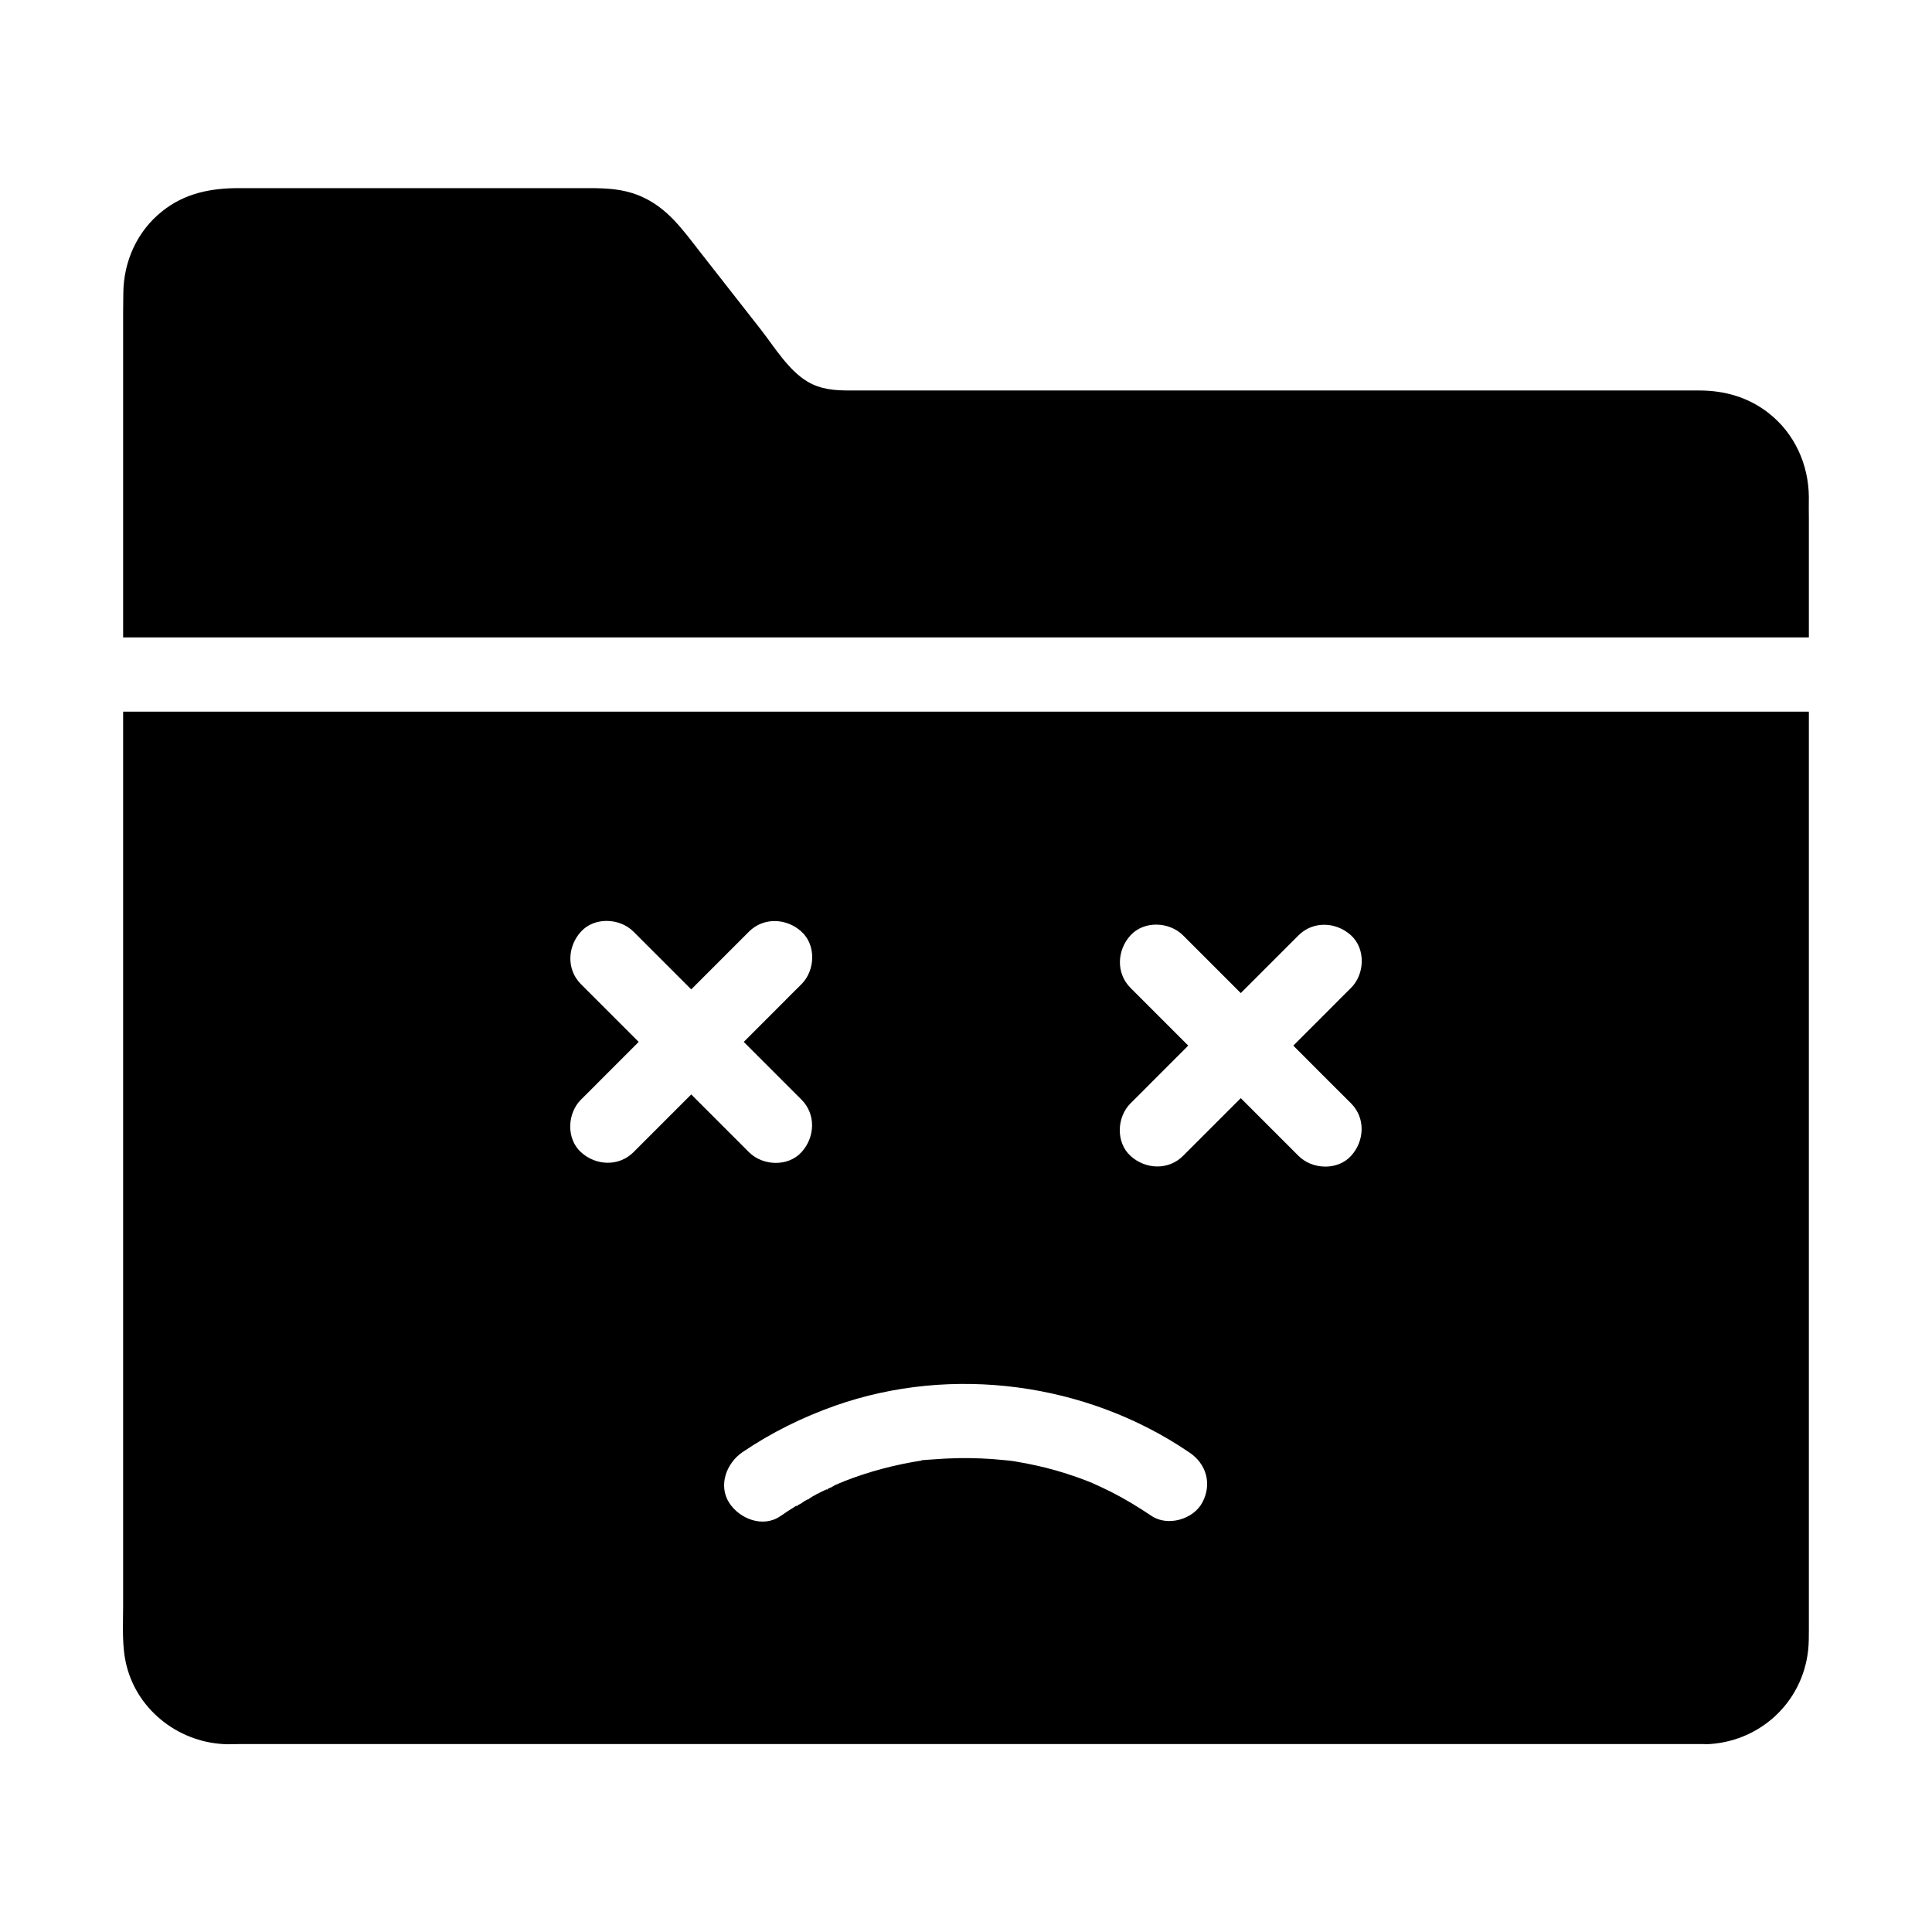 <?xml version="1.0" encoding="UTF-8"?>
<!-- Uploaded to: SVG Repo, www.svgrepo.com, Generator: SVG Repo Mixer Tools -->
<svg fill="#000000" width="800px" height="800px" version="1.1" viewBox="144 144 512 512" xmlns="http://www.w3.org/2000/svg">
 <g>
  <path d="m623.37 281.43v31.488h-430.11-1.672-4.969-0.148-3.344-0.195-1.328-4.922-0.051v-86.297c0-1.625 0.051-3.246 0.051-4.871 0.051-8.414 3.641-16.48 10.281-21.746 6.004-4.82 12.891-6.148 20.371-6.148h90.234c5.512 0 10.773-0.148 16.039 2.066 7.231 3.051 11.266 8.906 15.891 14.809 5.363 6.887 10.773 13.727 16.137 20.613 3.543 4.527 7.281 10.773 12.348 13.777 3.543 2.117 7.281 2.363 11.266 2.363h225.09c6.641 0 12.941 1.77 18.254 5.902 6.938 5.363 10.727 13.676 10.773 22.387-0.047 1.918 0.004 3.785 0.004 5.656z"/>
  <path d="m176.63 332.59v236.9c0 5.266-0.395 10.875 0.934 16.039 3.102 12.152 14.414 20.566 26.863 20.715 1.031 0 2.016-0.051 3.051-0.051h388.14c0.098 0 0.246 0.051 0.395 0.051 14.07-0.395 25.633-10.875 27.16-24.895 0.195-1.82 0.195-3.691 0.195-5.512v-243.25zm135.25 116.75c-3.887 3.887-9.988 3.59-13.922 0-3.938-3.59-3.641-10.281 0-13.922 1.871-1.82 3.691-3.691 5.512-5.512 3.246-3.246 6.543-6.543 9.789-9.789l-15.301-15.301c-3.887-3.887-3.59-9.988 0-13.922 3.59-3.938 10.281-3.641 13.922 0 1.82 1.82 3.641 3.641 5.461 5.461l9.84 9.84 15.301-15.301c3.887-3.887 9.988-3.59 13.922 0 3.938 3.59 3.641 10.281 0 13.922-1.871 1.82-3.691 3.691-5.512 5.512-3.246 3.246-6.543 6.543-9.789 9.789 5.117 5.117 10.184 10.184 15.301 15.301 3.887 3.887 3.59 9.988 0 13.922-3.59 3.938-10.281 3.641-13.922 0-1.82-1.82-3.641-3.641-5.461-5.461l-9.84-9.84zm150.75 92.84c-2.363 4.477-9.199 6.445-13.48 3.543-3.445-2.312-6.988-4.477-10.676-6.348-1.672-0.836-3.394-1.625-5.117-2.41 0 0-0.051 0-0.051-0.051h-0.051c-0.051 0-0.098-0.051-0.148-0.051-0.395-0.148-0.738-0.297-1.133-0.441-0.887-0.344-1.77-0.688-2.656-0.984-3.492-1.23-7.035-2.262-10.629-3.051-1.77-0.395-3.543-0.738-5.312-1.031-0.543-0.098-1.082-0.195-1.672-0.246-0.051 0-0.098 0-0.195-0.051h-0.098-0.148c-0.492-0.051-1.328-0.148-1.523-0.148-3.836-0.395-7.676-0.543-11.512-0.492-1.871 0.051-3.691 0.098-5.559 0.246-0.984 0.098-1.969 0.098-2.953 0.195-0.441 0.051-1.23 0.098-1.426 0.098 0 0 0 0.098-0.051 0.098-6.938 1.082-13.777 2.856-20.32 5.41-0.098 0.051-0.148 0.051-0.246 0.098-0.051 0-0.098 0.051-0.098 0.051-0.344 0.148-0.789 0.344-1.082 0.441-0.098 0.051-0.148 0.051-0.195 0.098h-0.051-0.051s-0.051 0-0.051 0.051c-0.297 0.148-0.641 0.297-0.934 0.395 0 0-0.051 0-0.051 0.051-0.297 0.148-0.543 0.344-0.836 0.492-0.395 0.195-0.789 0.195-1.18 0.688l-0.047 0.004v-0.195c0 0.051-0.148 0.098-0.246 0.148-0.641 0.297-1.379 0.641-2.016 0.984 0 0 0.098 0 0.051 0.051h-0.297c0 0.051-0.098 0.148-0.246 0.195-0.098 0.051-0.148 0.098-0.246 0.148-0.148 0.098-0.297 0.195-0.492 0.246-0.051 0.051-0.098 0.051-0.195 0.098l-0.051 0.051c-0.246 0.148-0.441 0.344-0.836 0.492-0.051 0-0.098 0.297-0.148 0.297v-0.098c-0.195 0.051-0.246 0.051-0.297 0.098-0.051 0-0.051 0.051-0.098 0.051-0.148 0.051-0.246 0.148-0.395 0.195-0.148 0.098-0.297 0.148-0.441 0.246-0.297 0.195-0.59 0.441-0.934 0.641-0.344 0.195-0.738 0.297-1.082 0.738v0.051-0.051-0.195c-0.051 0-0.098 0.051-0.148 0.051-0.246 0.148-0.441 0.246-0.641 0.395 0 0-0.051 0-0.051 0.051-0.098 0.051-0.148 0.098-0.246 0.148-0.246 0.148-0.543 0.344-0.789 0.492-0.246 0.148-0.492 0.297-0.688 0.441-0.098 0.098-0.246 0.148-0.344 0.246-0.492 0.344-0.984 0.641-1.477 0.984-4.574 3.102-10.727 0.688-13.48-3.543-3-4.676-0.738-10.578 3.543-13.48 7.625-5.164 15.891-9.25 24.551-12.301 30.945-10.875 66.566-6.102 93.676 12.301 4.629 2.988 6.254 8.402 3.594 13.371zm39.41-105.78c3.887 3.887 3.59 9.988 0 13.922-3.59 3.938-10.281 3.641-13.922 0-1.82-1.82-3.641-3.641-5.461-5.461l-9.84-9.84-15.301 15.301c-3.887 3.887-9.988 3.59-13.922 0-3.938-3.59-3.641-10.281 0-13.922 1.871-1.82 3.691-3.691 5.512-5.512l9.789-9.789c-5.117-5.117-10.184-10.184-15.301-15.301-3.887-3.887-3.59-9.988 0-13.922 3.59-3.938 10.281-3.641 13.922 0 1.82 1.82 3.641 3.641 5.461 5.461 3.297 3.297 6.543 6.543 9.84 9.84l15.301-15.301c3.887-3.887 9.988-3.59 13.922 0 3.938 3.59 3.641 10.281 0 13.922-1.871 1.82-3.691 3.691-5.512 5.512l-9.789 9.789c5.117 5.117 10.184 10.234 15.301 15.301z"/>
 </g>
</svg>